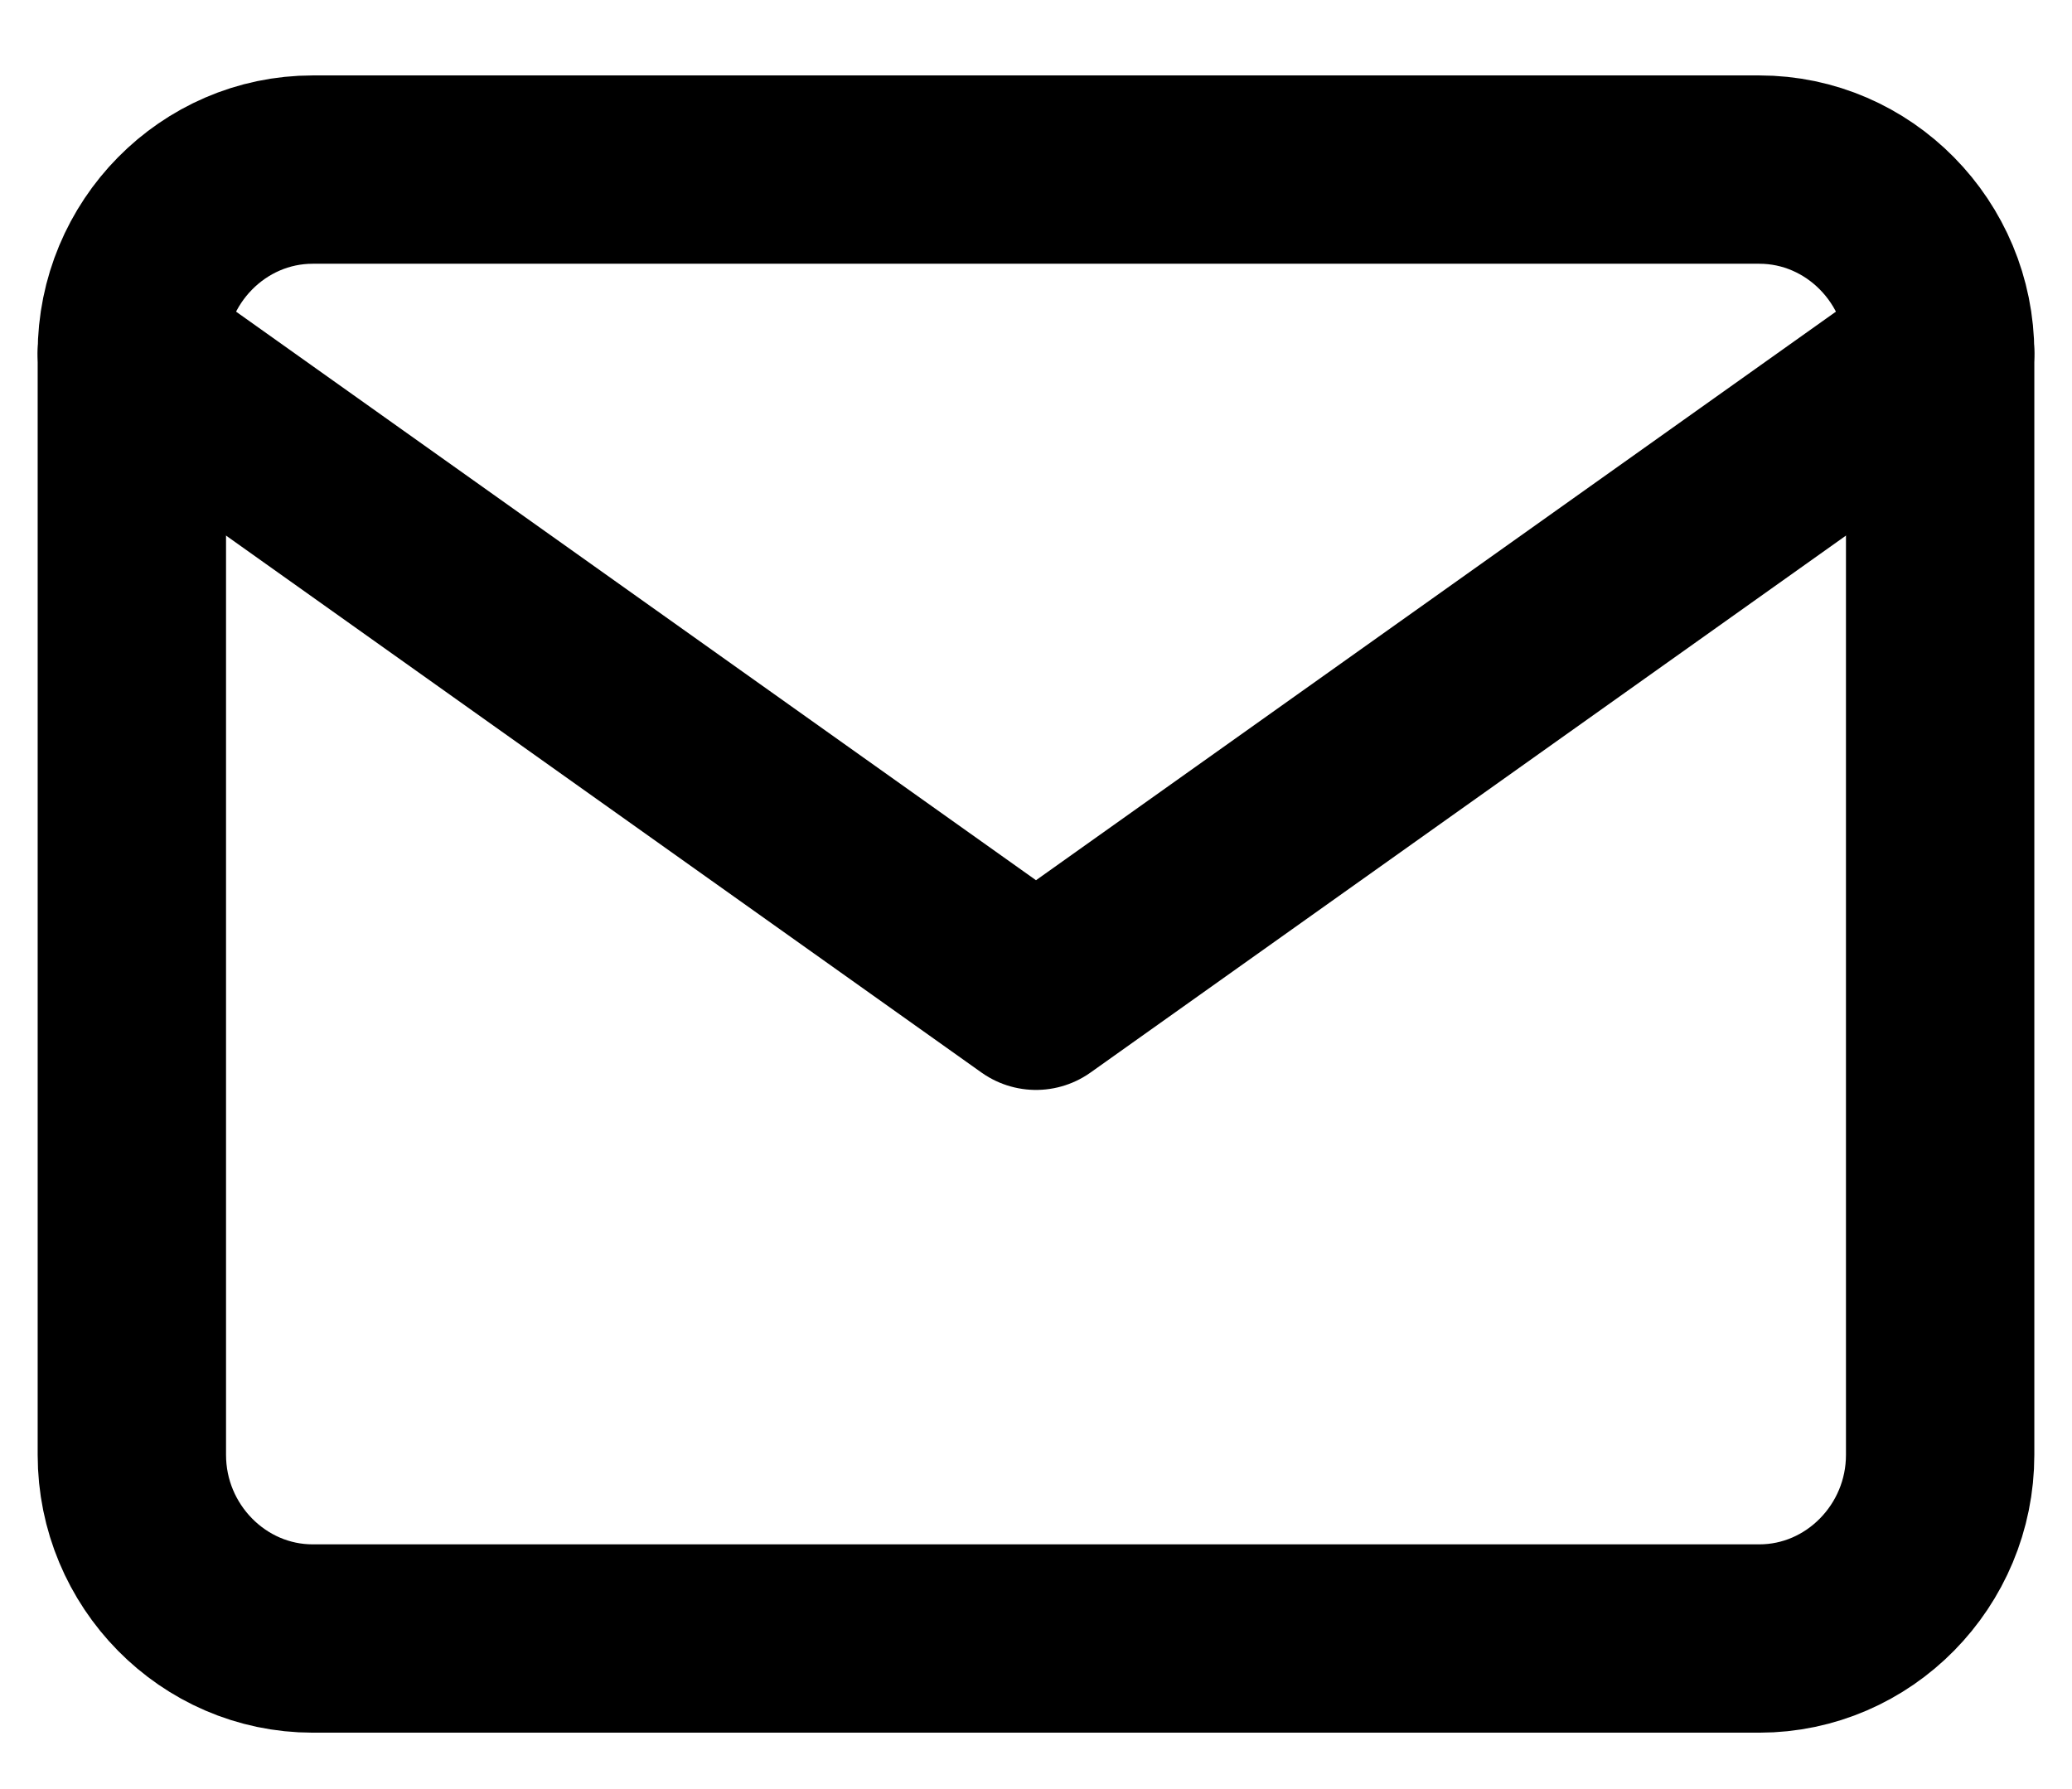 <svg width="22" height="19" viewBox="0 0 22 19" fill="none" xmlns="http://www.w3.org/2000/svg">
<g id="Item">
<path id="Path" fill-rule="evenodd" clip-rule="evenodd" d="M3.32 1.801H18.68C19.736 1.801 20.6 2.678 20.6 3.751V15.451C20.6 16.523 19.736 17.401 18.68 17.401H3.32C2.264 17.401 1.4 16.523 1.4 15.451V3.751C1.4 2.678 2.264 1.801 3.32 1.801Z" stroke="black" stroke-width="2" stroke-linecap="round" stroke-linejoin="round"/>
<path id="Path_2" d="M20.6 3.75L11 10.575L1.4 3.75" stroke="black" stroke-width="2" stroke-linecap="round" stroke-linejoin="round"/>
</g>
</svg>
